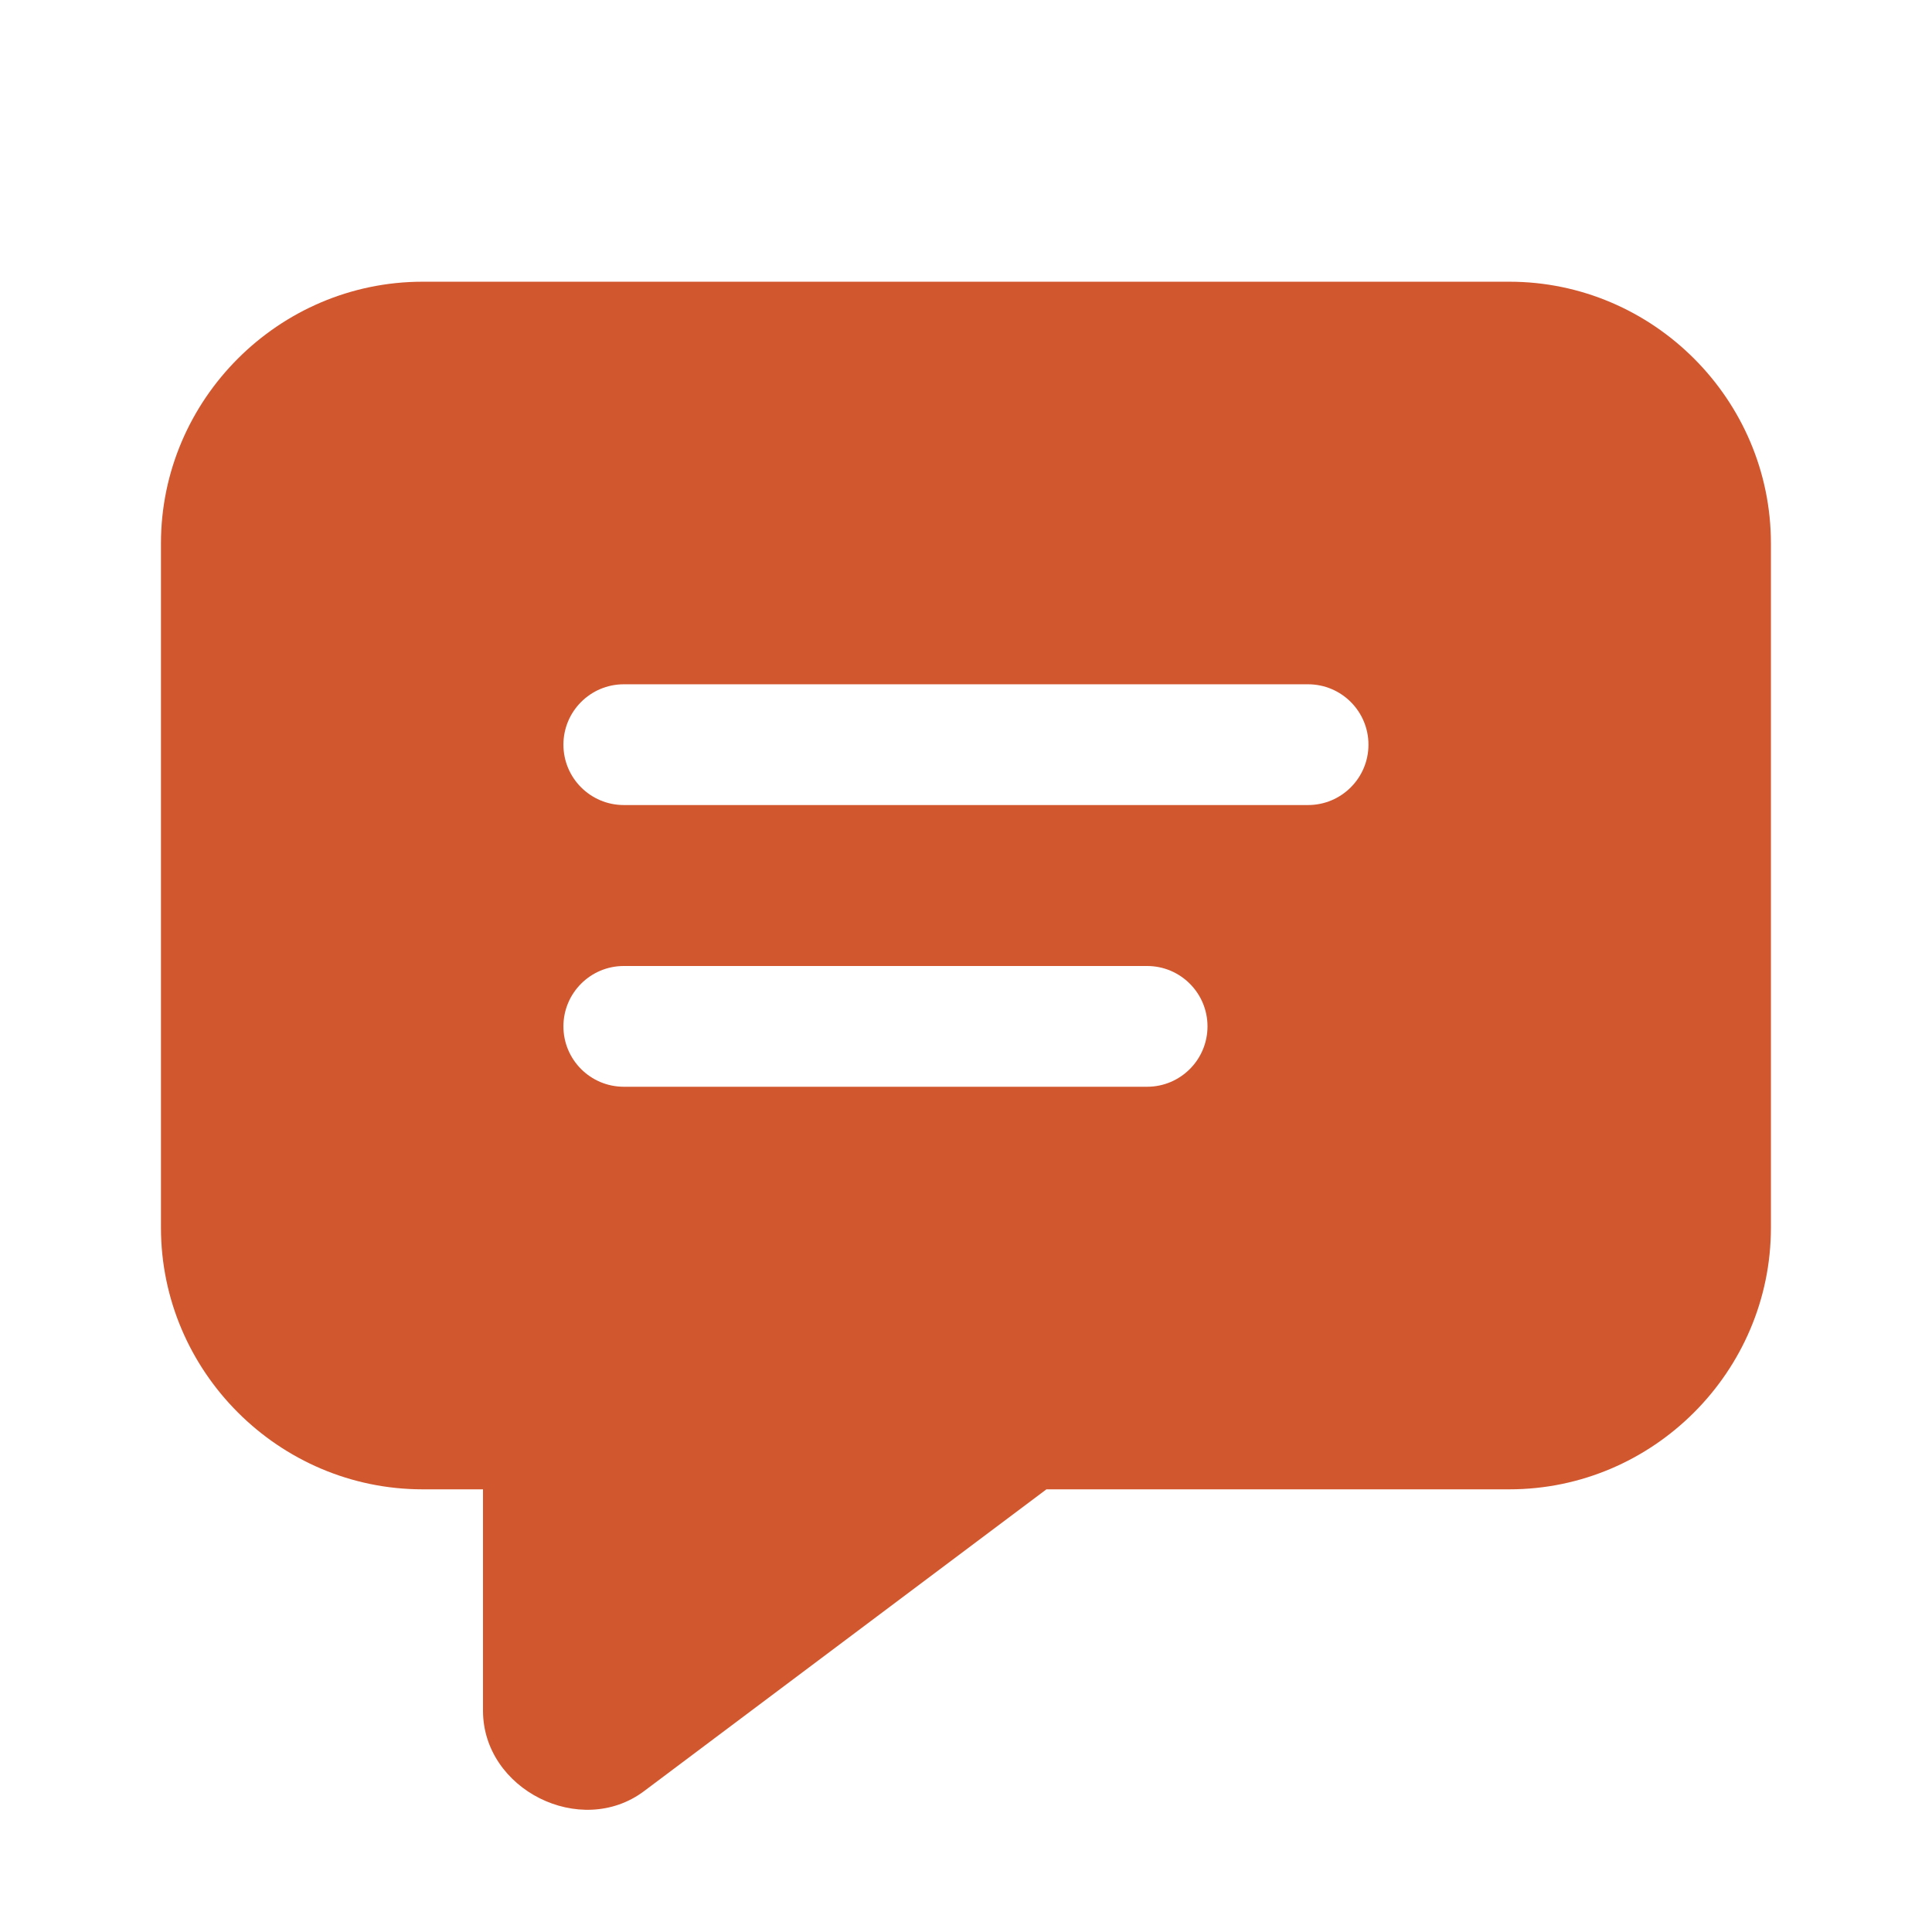 <svg width="16" height="16" viewBox="0 0 16 16" fill="none" xmlns="http://www.w3.org/2000/svg">
<g id="Comments 1">
<g id="surface2482">
<path id="Vector" d="M3.5 2.333C2.309 2.333 1.333 3.309 1.333 4.5V10.167C1.333 11.358 2.309 12.334 3.5 12.334H4V14.167C4 14.821 4.809 15.226 5.333 14.834L8.666 12.334H12.5C13.691 12.334 14.666 11.358 14.666 10.167V4.5C14.666 3.309 13.691 2.333 12.5 2.333H3.5ZM5.166 5.667H10.833C11.109 5.667 11.333 5.891 11.333 6.167C11.333 6.443 11.109 6.667 10.833 6.667H5.166C4.89 6.667 4.666 6.443 4.666 6.167C4.666 5.891 4.89 5.667 5.166 5.667ZM5.166 8H9.5C9.776 8 10 8.224 10 8.5C10 8.776 9.776 9 9.5 9H5.166C4.89 9 4.666 8.776 4.666 8.5C4.666 8.224 4.89 8 5.166 8Z" fill="#D1572F"/>
</g>
</g>
</svg>
